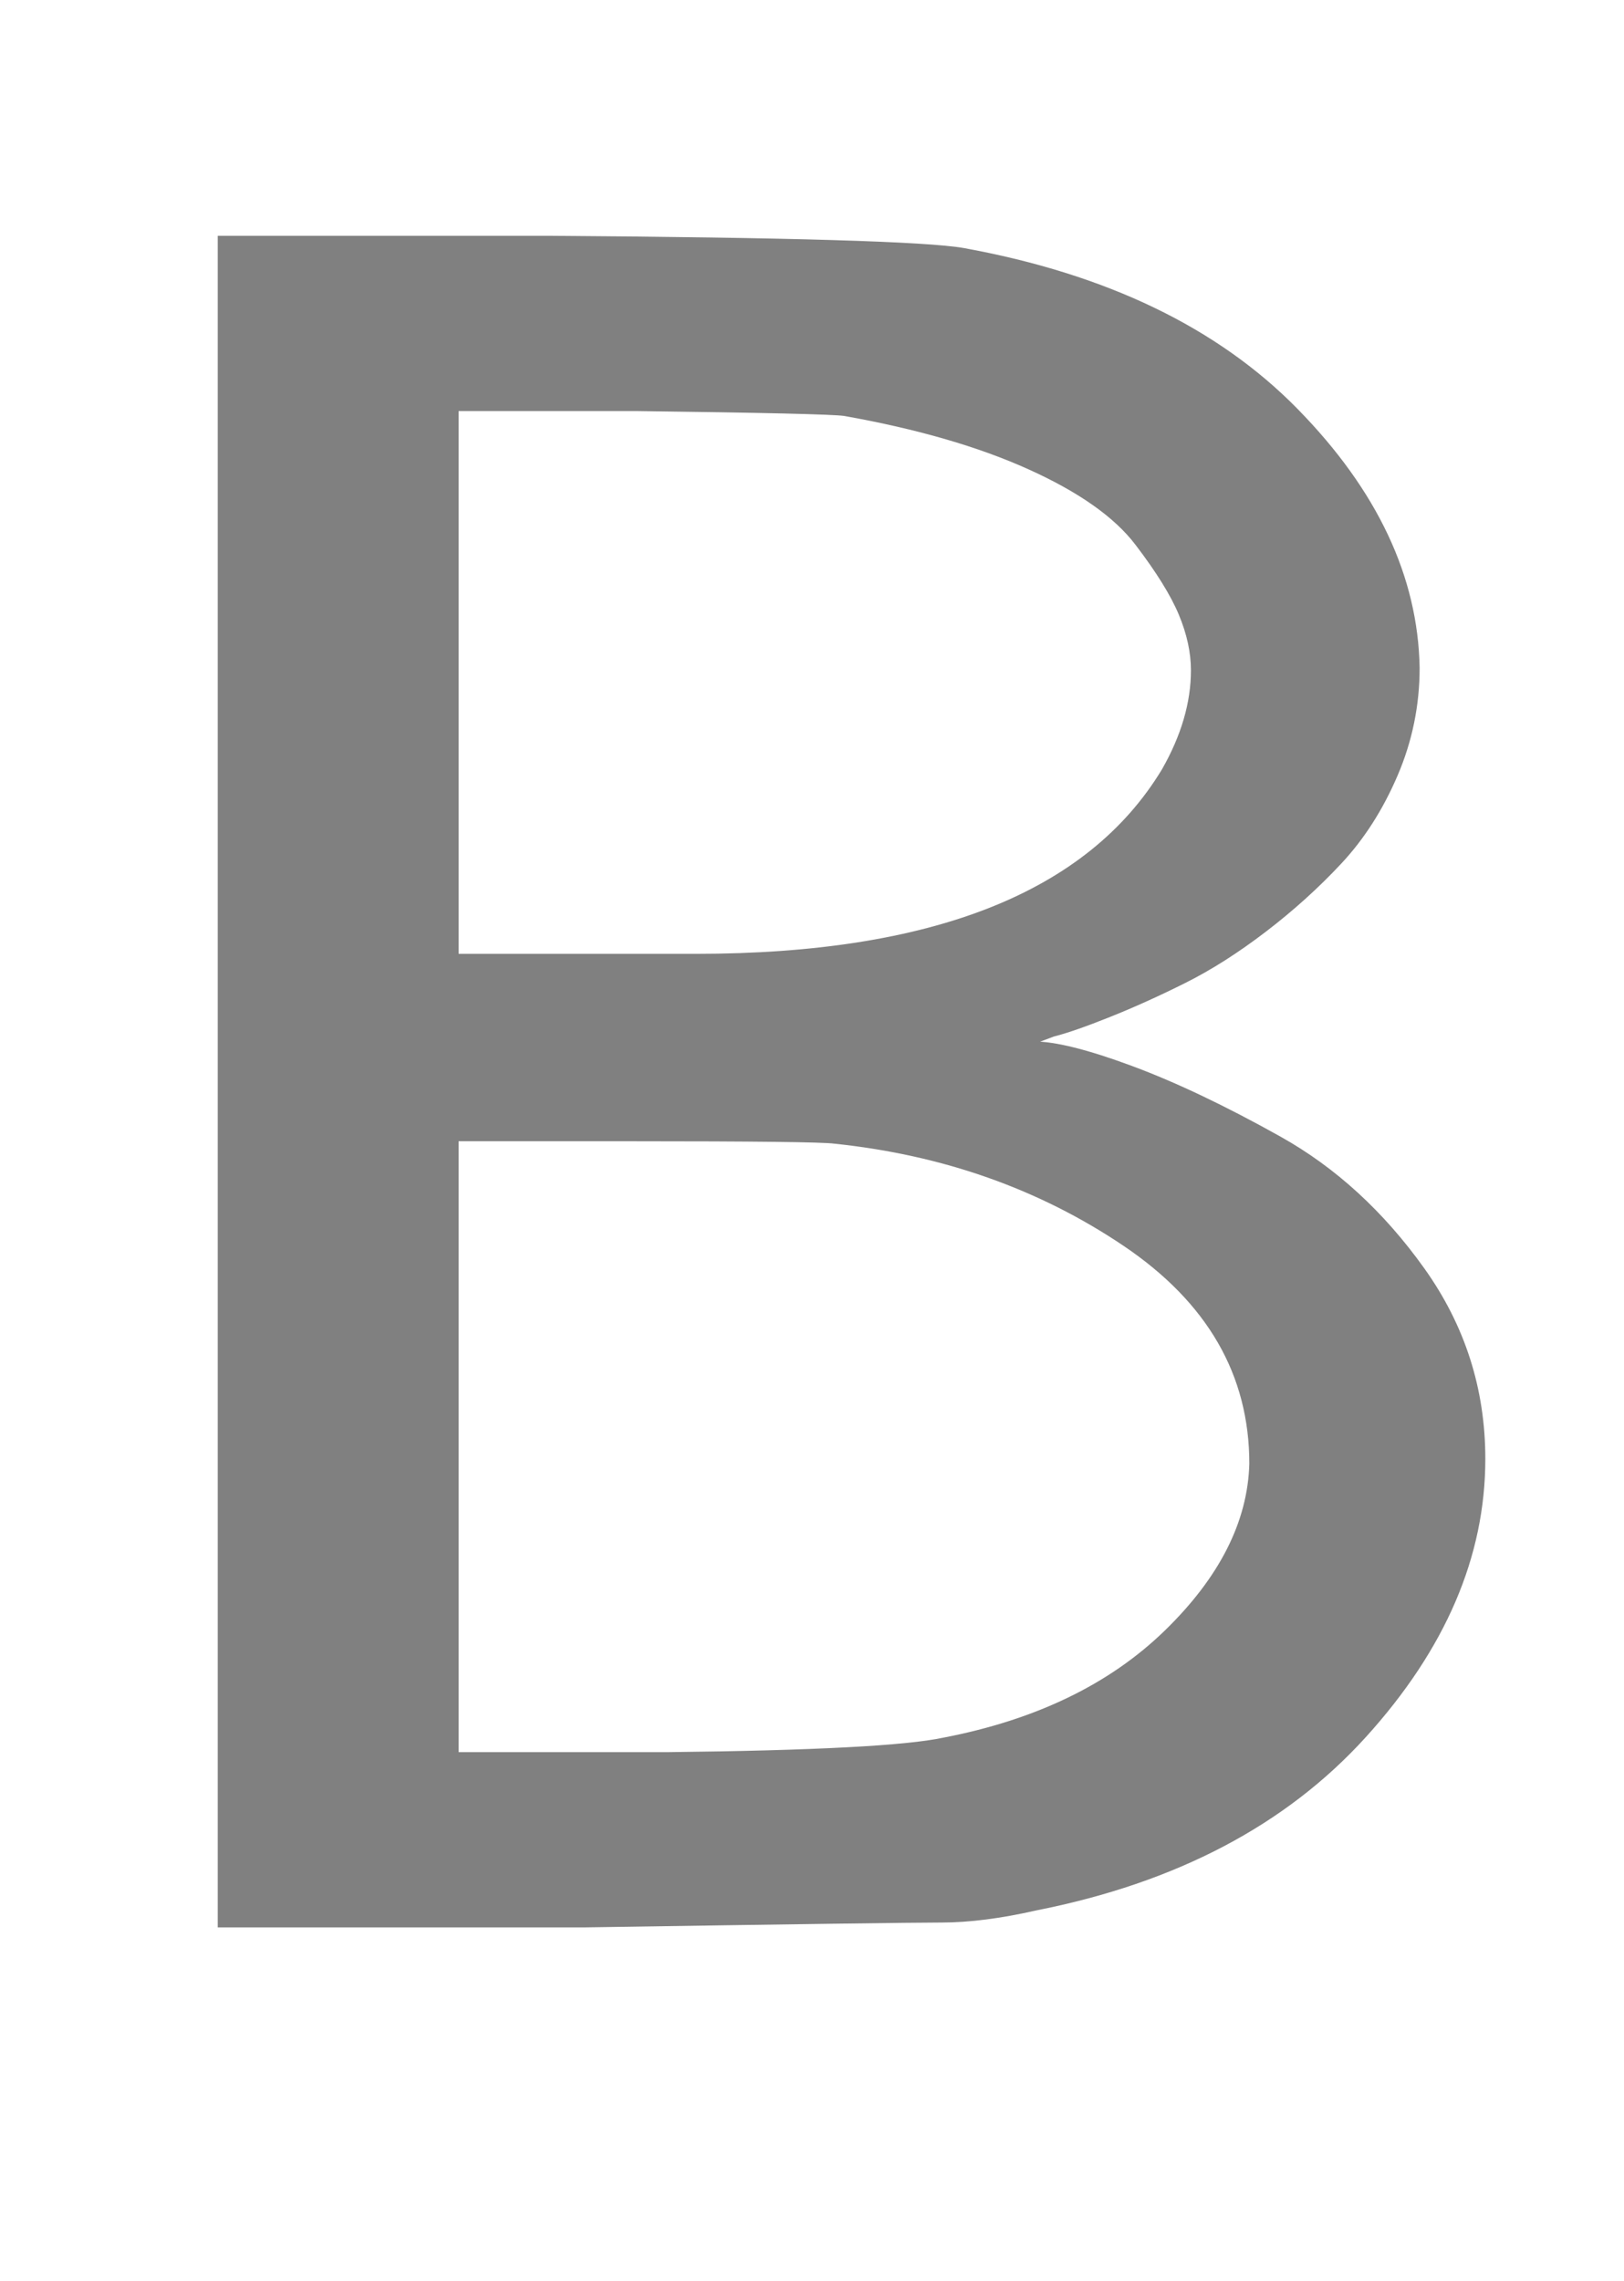 <svg xmlns:xlink="http://www.w3.org/1999/xlink" width="1.55ex" height="2.176ex" style="vertical-align: -0.338ex;" viewBox="0 -791.3 667.5 936.9" role="img" focusable="false" xmlns="http://www.w3.org/2000/svg" aria-labelledby="MathJax-SVG-1-Title">
<title id="MathJax-SVG-1-Title">{\displaystyle \color {gray}{\mathsf {B}}}</title>
<defs aria-hidden="true">
<path stroke-width="1" id="E1-MJSS-42" d="M425 363Q438 363 465 353T526 324T585 270T610 192Q610 132 561 78T426 7Q404 2 387 2T240 0H90V694H227Q373 693 396 689Q484 673 533 623T583 517Q583 494 574 473T551 437T520 409T487 388T456 374T433 366L425 363ZM490 516Q490 527 485 539T467 568T423 599T347 621Q340 622 262 623H188V399H261H286Q432 399 478 475Q490 496 490 516ZM514 190Q514 245 462 280T343 322Q336 323 259 323H188V71H274Q365 72 388 77Q445 88 479 121T514 190Z"></path>
</defs>
<g stroke="currentColor" fill="currentColor" stroke-width="0" transform="matrix(1 0 0 -1 0 0)" aria-hidden="true">
<g fill="gray" stroke="gray">
<g fill="gray" stroke="gray">
<g fill="gray" stroke="gray">
<g fill="gray" stroke="gray">
<g fill="gray" stroke="gray">
<g fill="gray" stroke="gray">
<g fill="gray" stroke="gray">
 <use xlink:href="#E1-MJSS-42"></use>
</g>
</g>
</g>
</g>
</g>
</g>
</g>
</g>
</svg>